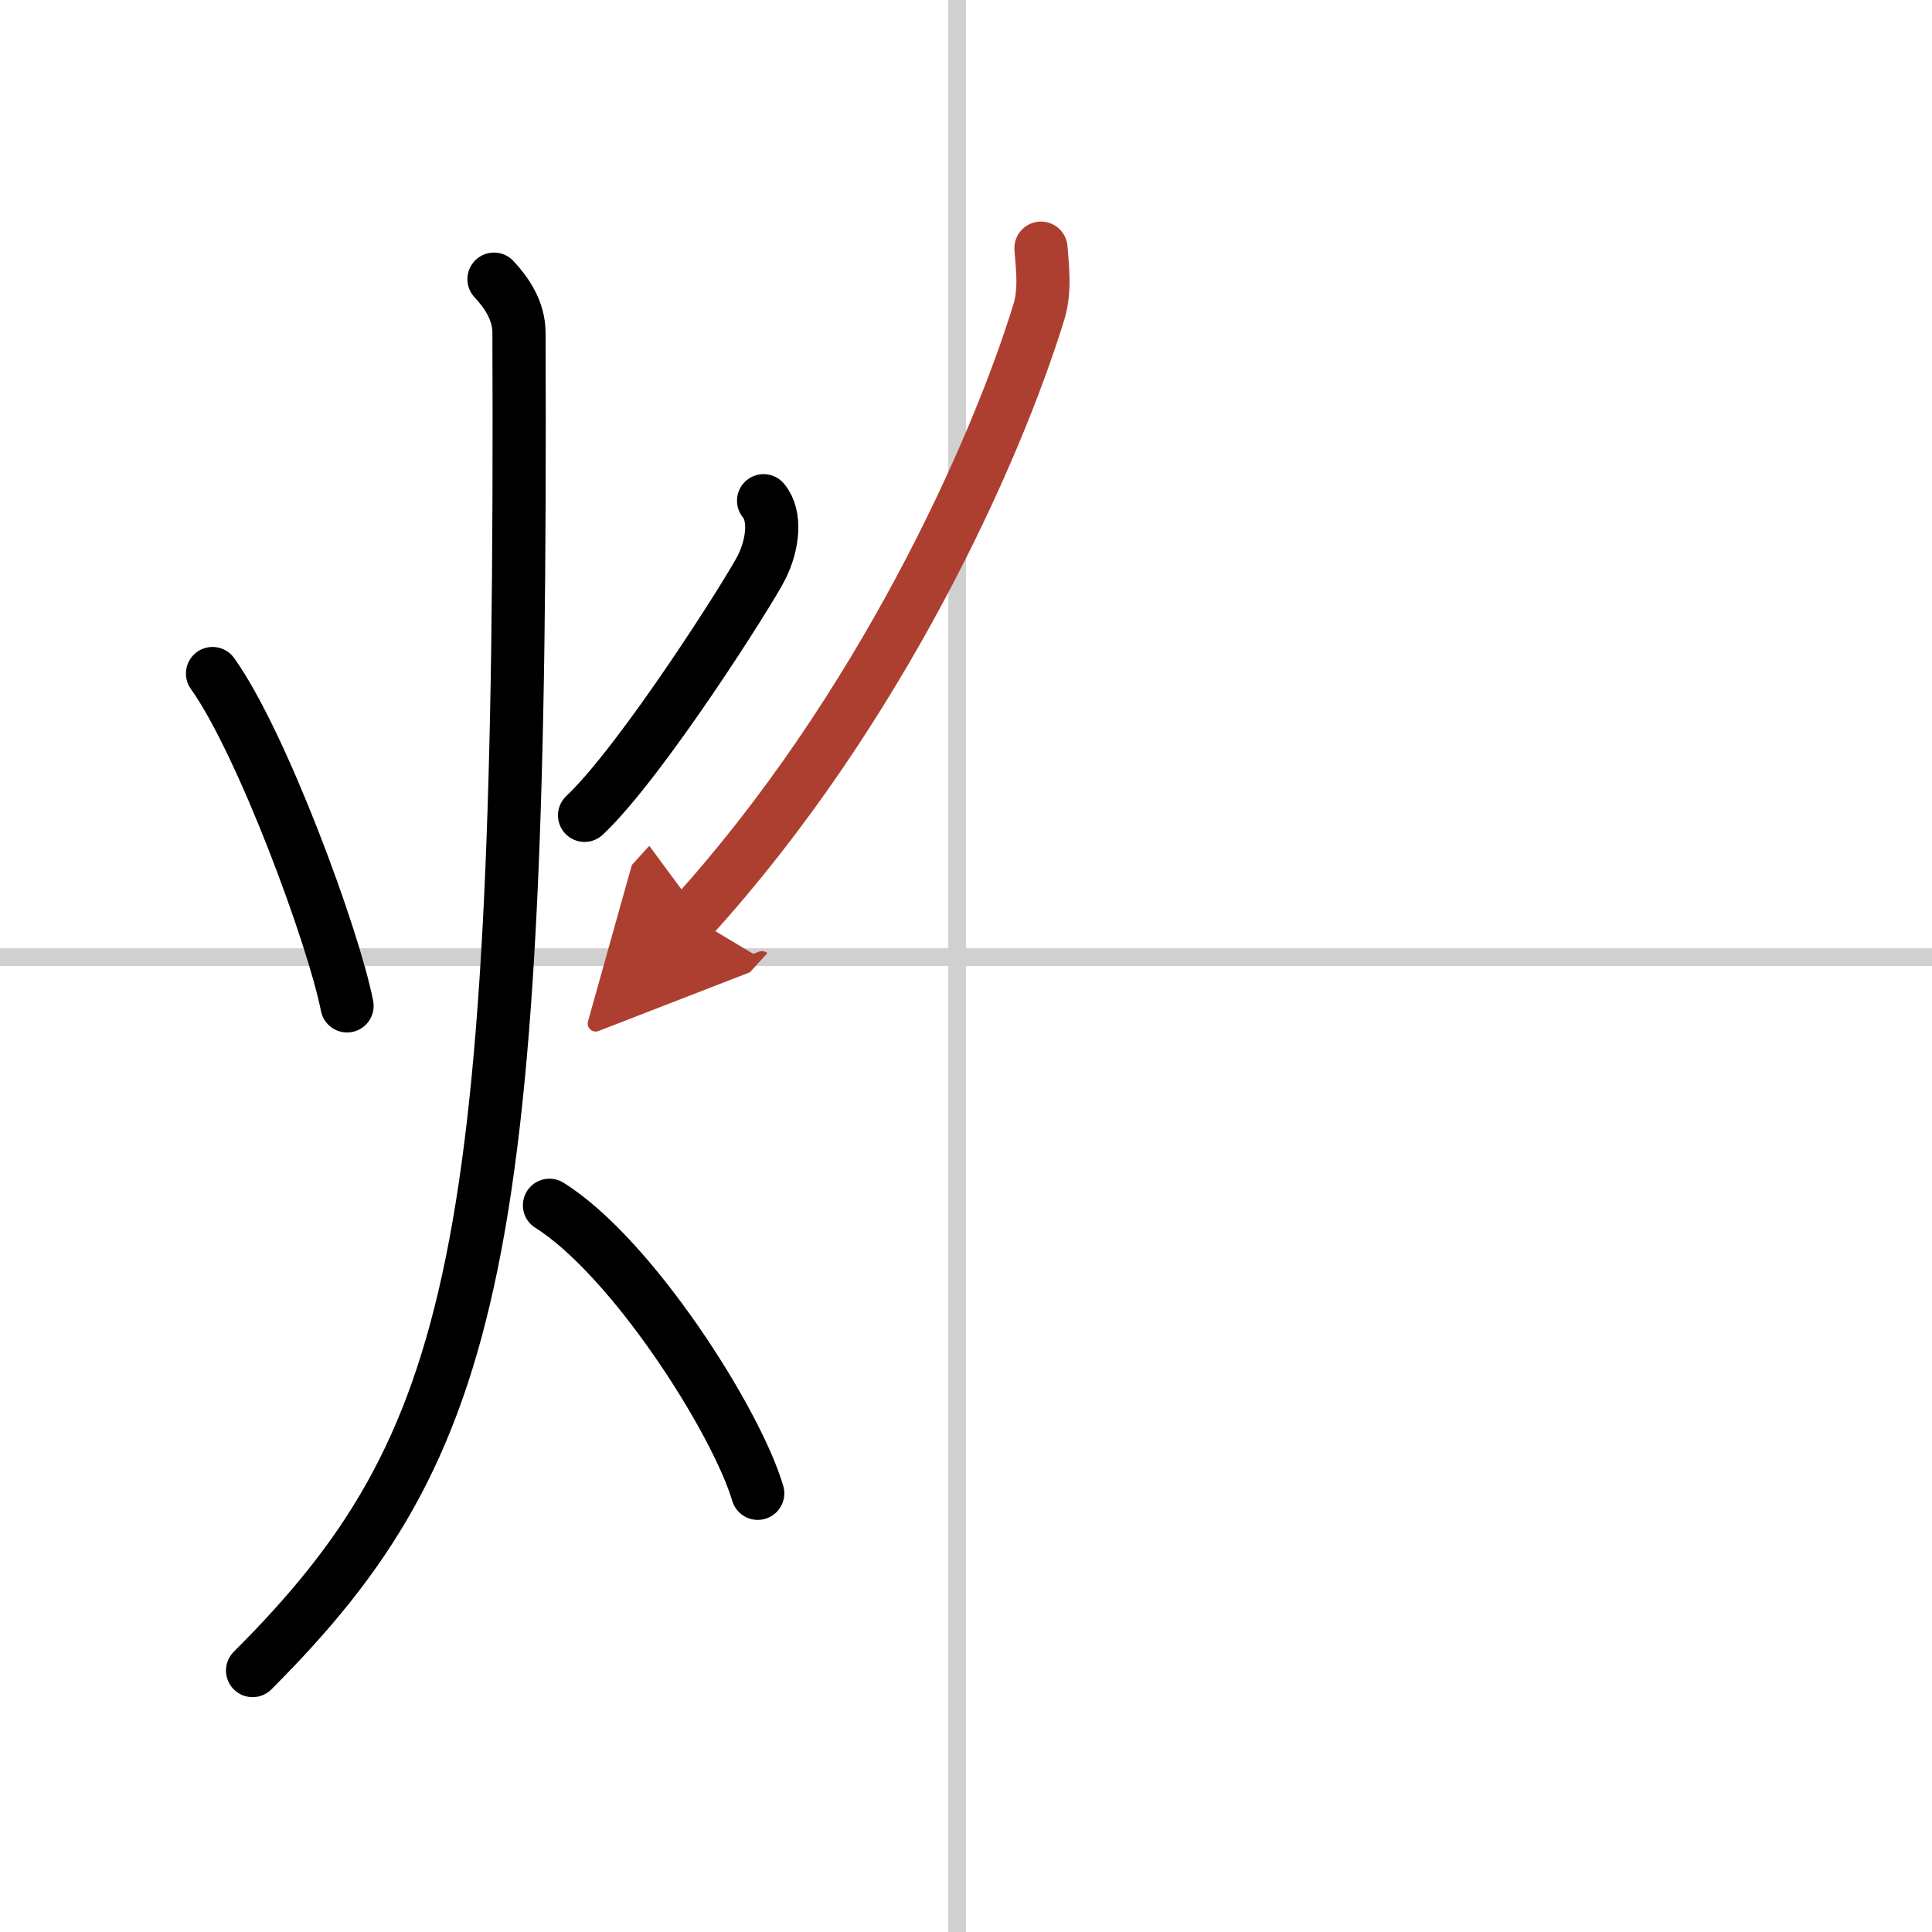<svg width="400" height="400" viewBox="0 0 109 109" xmlns="http://www.w3.org/2000/svg"><defs><marker id="a" markerWidth="4" orient="auto" refX="1" refY="5" viewBox="0 0 10 10"><polyline points="0 0 10 5 0 10 1 5" fill="#ad3f31" stroke="#ad3f31"/></marker></defs><g fill="none" stroke="#000" stroke-linecap="round" stroke-linejoin="round" stroke-width="3"><rect width="100%" height="100%" fill="#fff" stroke="#fff"/><line x1="54" x2="54" y2="109" stroke="#d0d0d0" stroke-width="1"/><line x2="109" y1="54" y2="54" stroke="#d0d0d0" stroke-width="1"/><path d="m11.99 38c2.78 3.88 6.83 14.87 7.59 18.75"/><path d="m43.08 28.25c0.71 0.84 0.54 2.45-0.11 3.75-0.64 1.3-6.77 10.97-9.99 14"/><path d="m27.87 15.75c0.71 0.76 1.41 1.77 1.41 3.03 0.2 52-2.28 62.72-15.03 75.47"/><path d="m31 68c4.65 2.91 10.53 12.13 11.75 16.25"/><path d="m58.73 14c0.06 0.89 0.27 2.33-0.11 3.57-2.46 8.02-9.04 22.58-19.57 34.18" marker-end="url(#a)" stroke="#ad3f31"/></g></svg>

